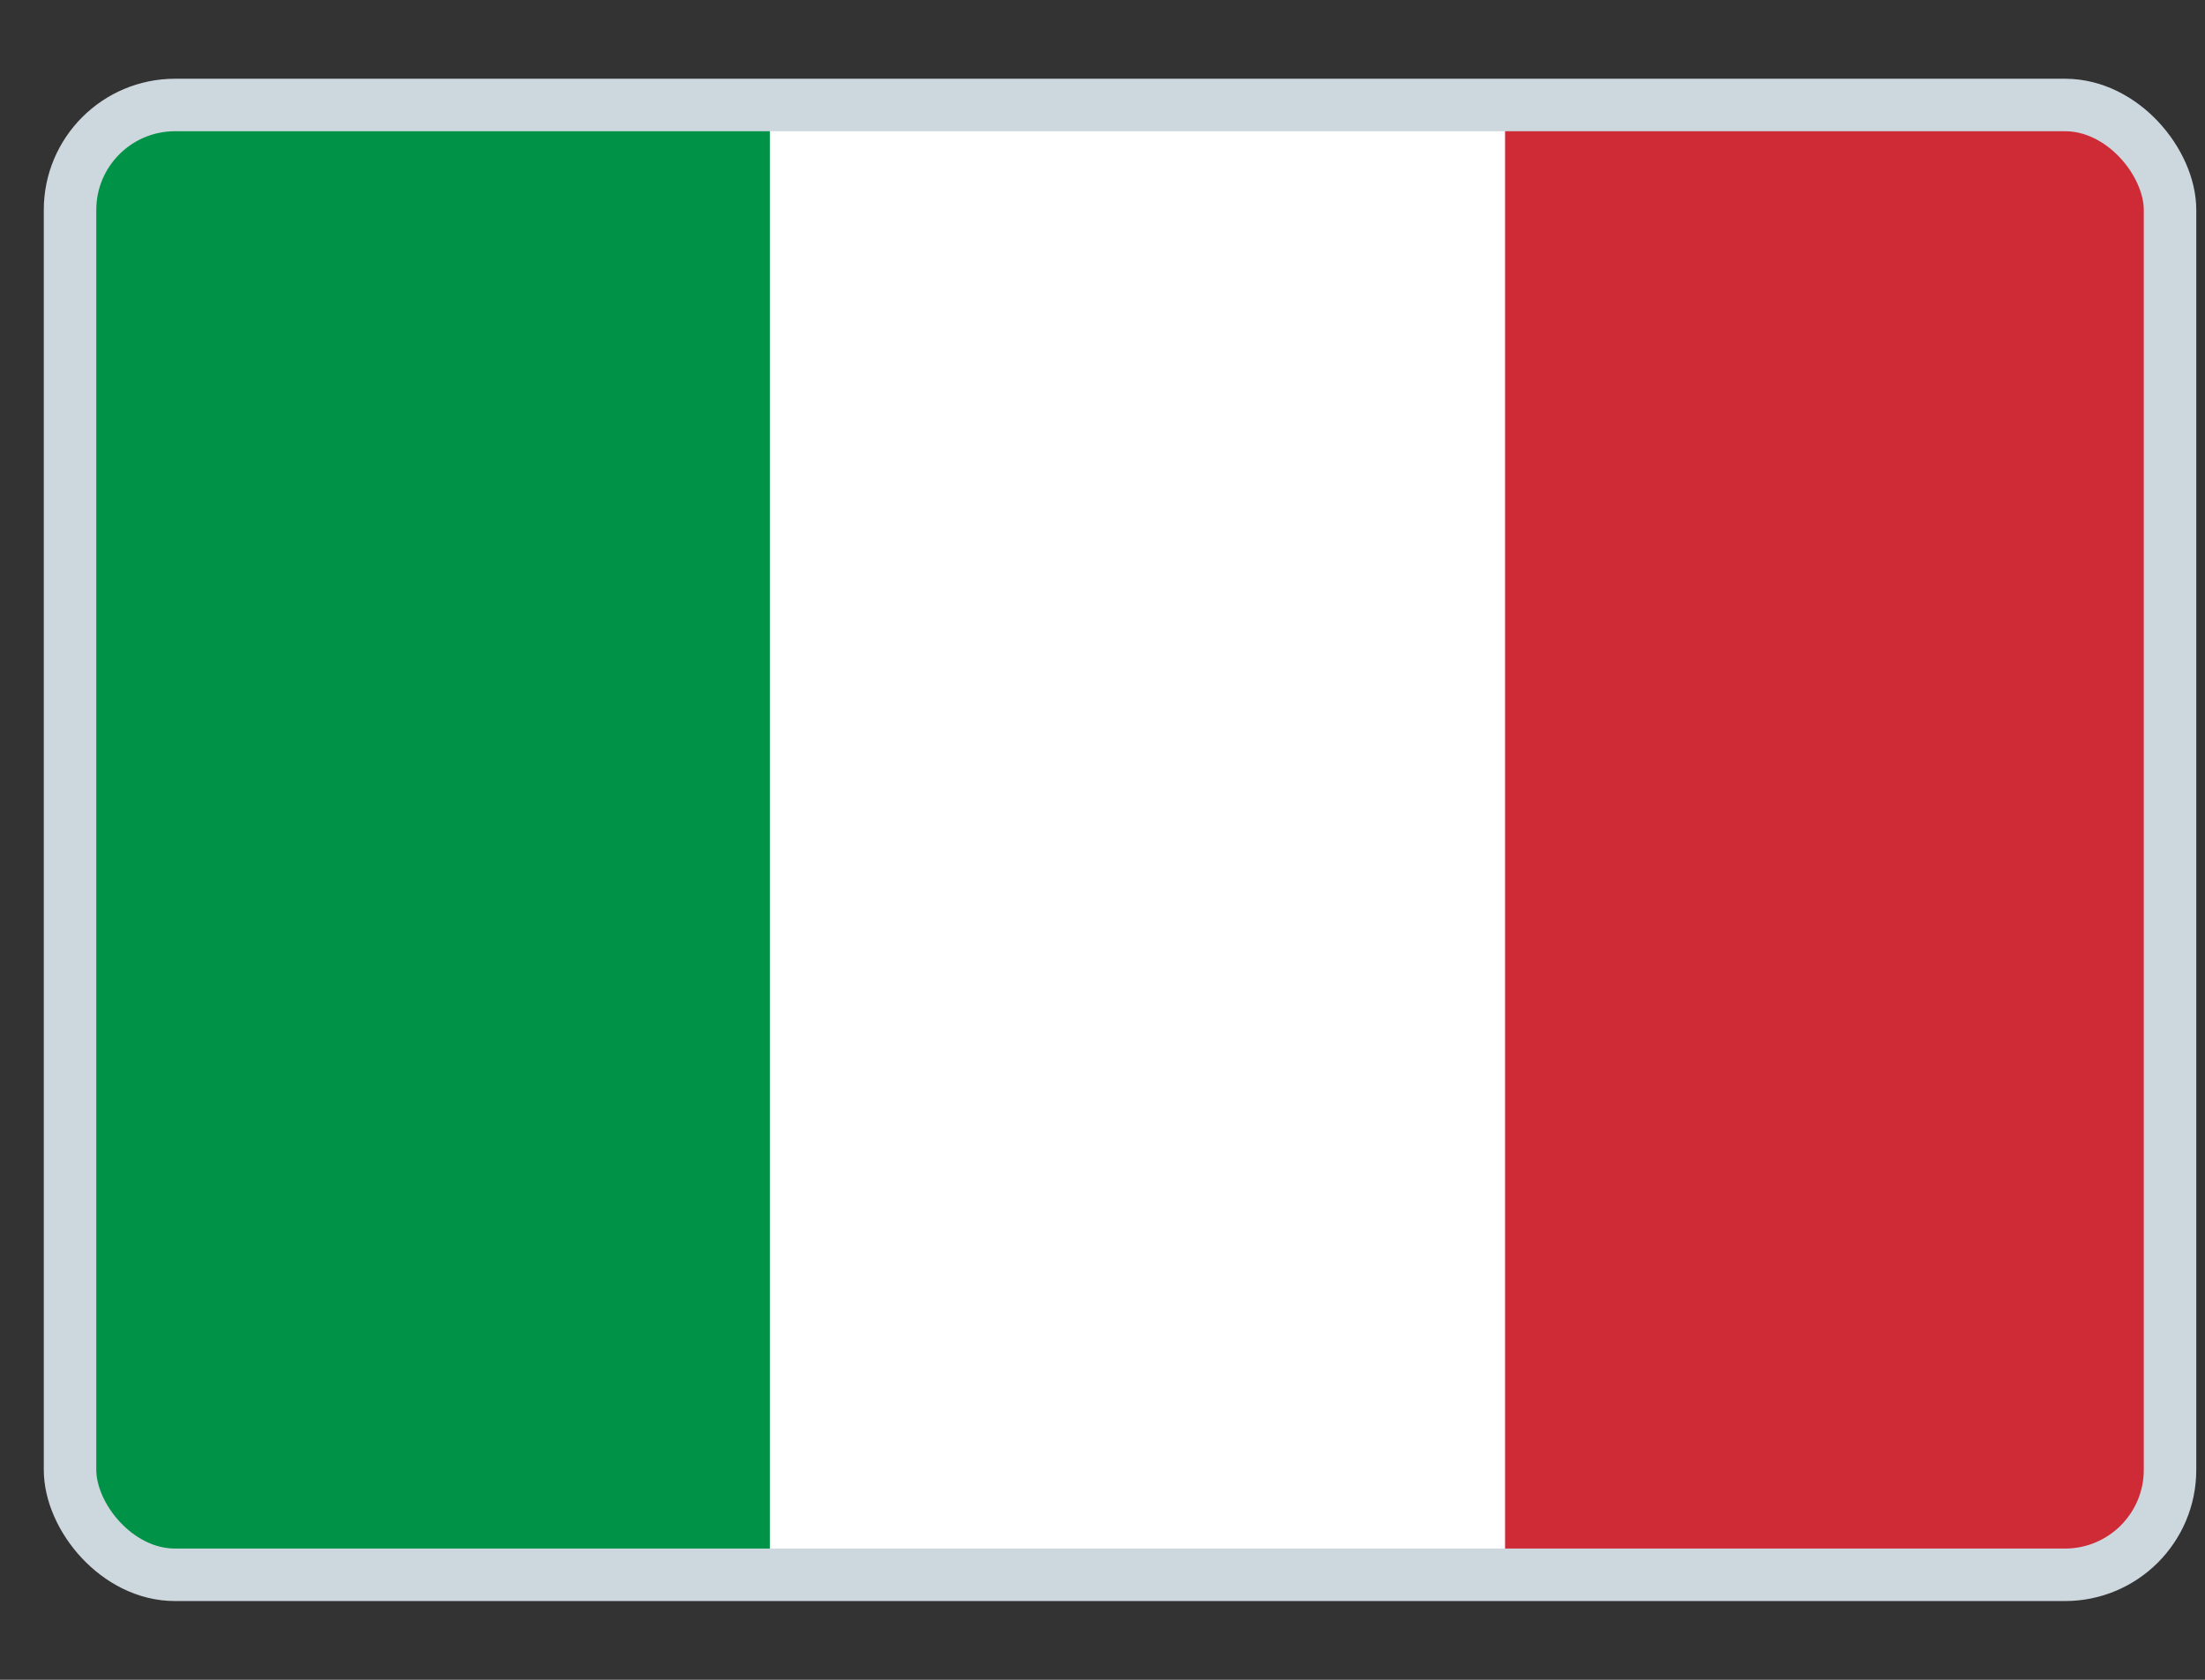 <svg width="21" height="16" viewBox="0 0 21 16" fill="none" xmlns="http://www.w3.org/2000/svg">
<rect x="0" y="0" width="21" height="16" fill="#333333" stroke="none"/>
<g clip-path="url(#clip0_722_5336)">
<g clip-path="url(#clip1_722_5336)">
<path fill-rule="evenodd" clip-rule="evenodd" d="M0.333 0H21.333V16H0.333V0Z" fill="white"/>
<path fill-rule="evenodd" clip-rule="evenodd" d="M0.333 0H7.332V16H0.333V0Z" fill="#009246"/>
<path fill-rule="evenodd" clip-rule="evenodd" d="M14.334 0H21.333V16H14.334V0Z" fill="#CE2B37"/>
</g>
</g>
<rect x="0.667" y="1" width="20" height="14" rx="1" stroke="#CDD7DE" stroke-width="0.5"/>
<defs>
<clipPath id="clip0_722_5336">
<rect x="0.667" y="1" width="20" height="14" rx="1" fill="white"/>
</clipPath>
<clipPath id="clip1_722_5336">
<rect width="21" height="16" fill="white" transform="translate(0.333)"/>
</clipPath>
</defs>
</svg>
